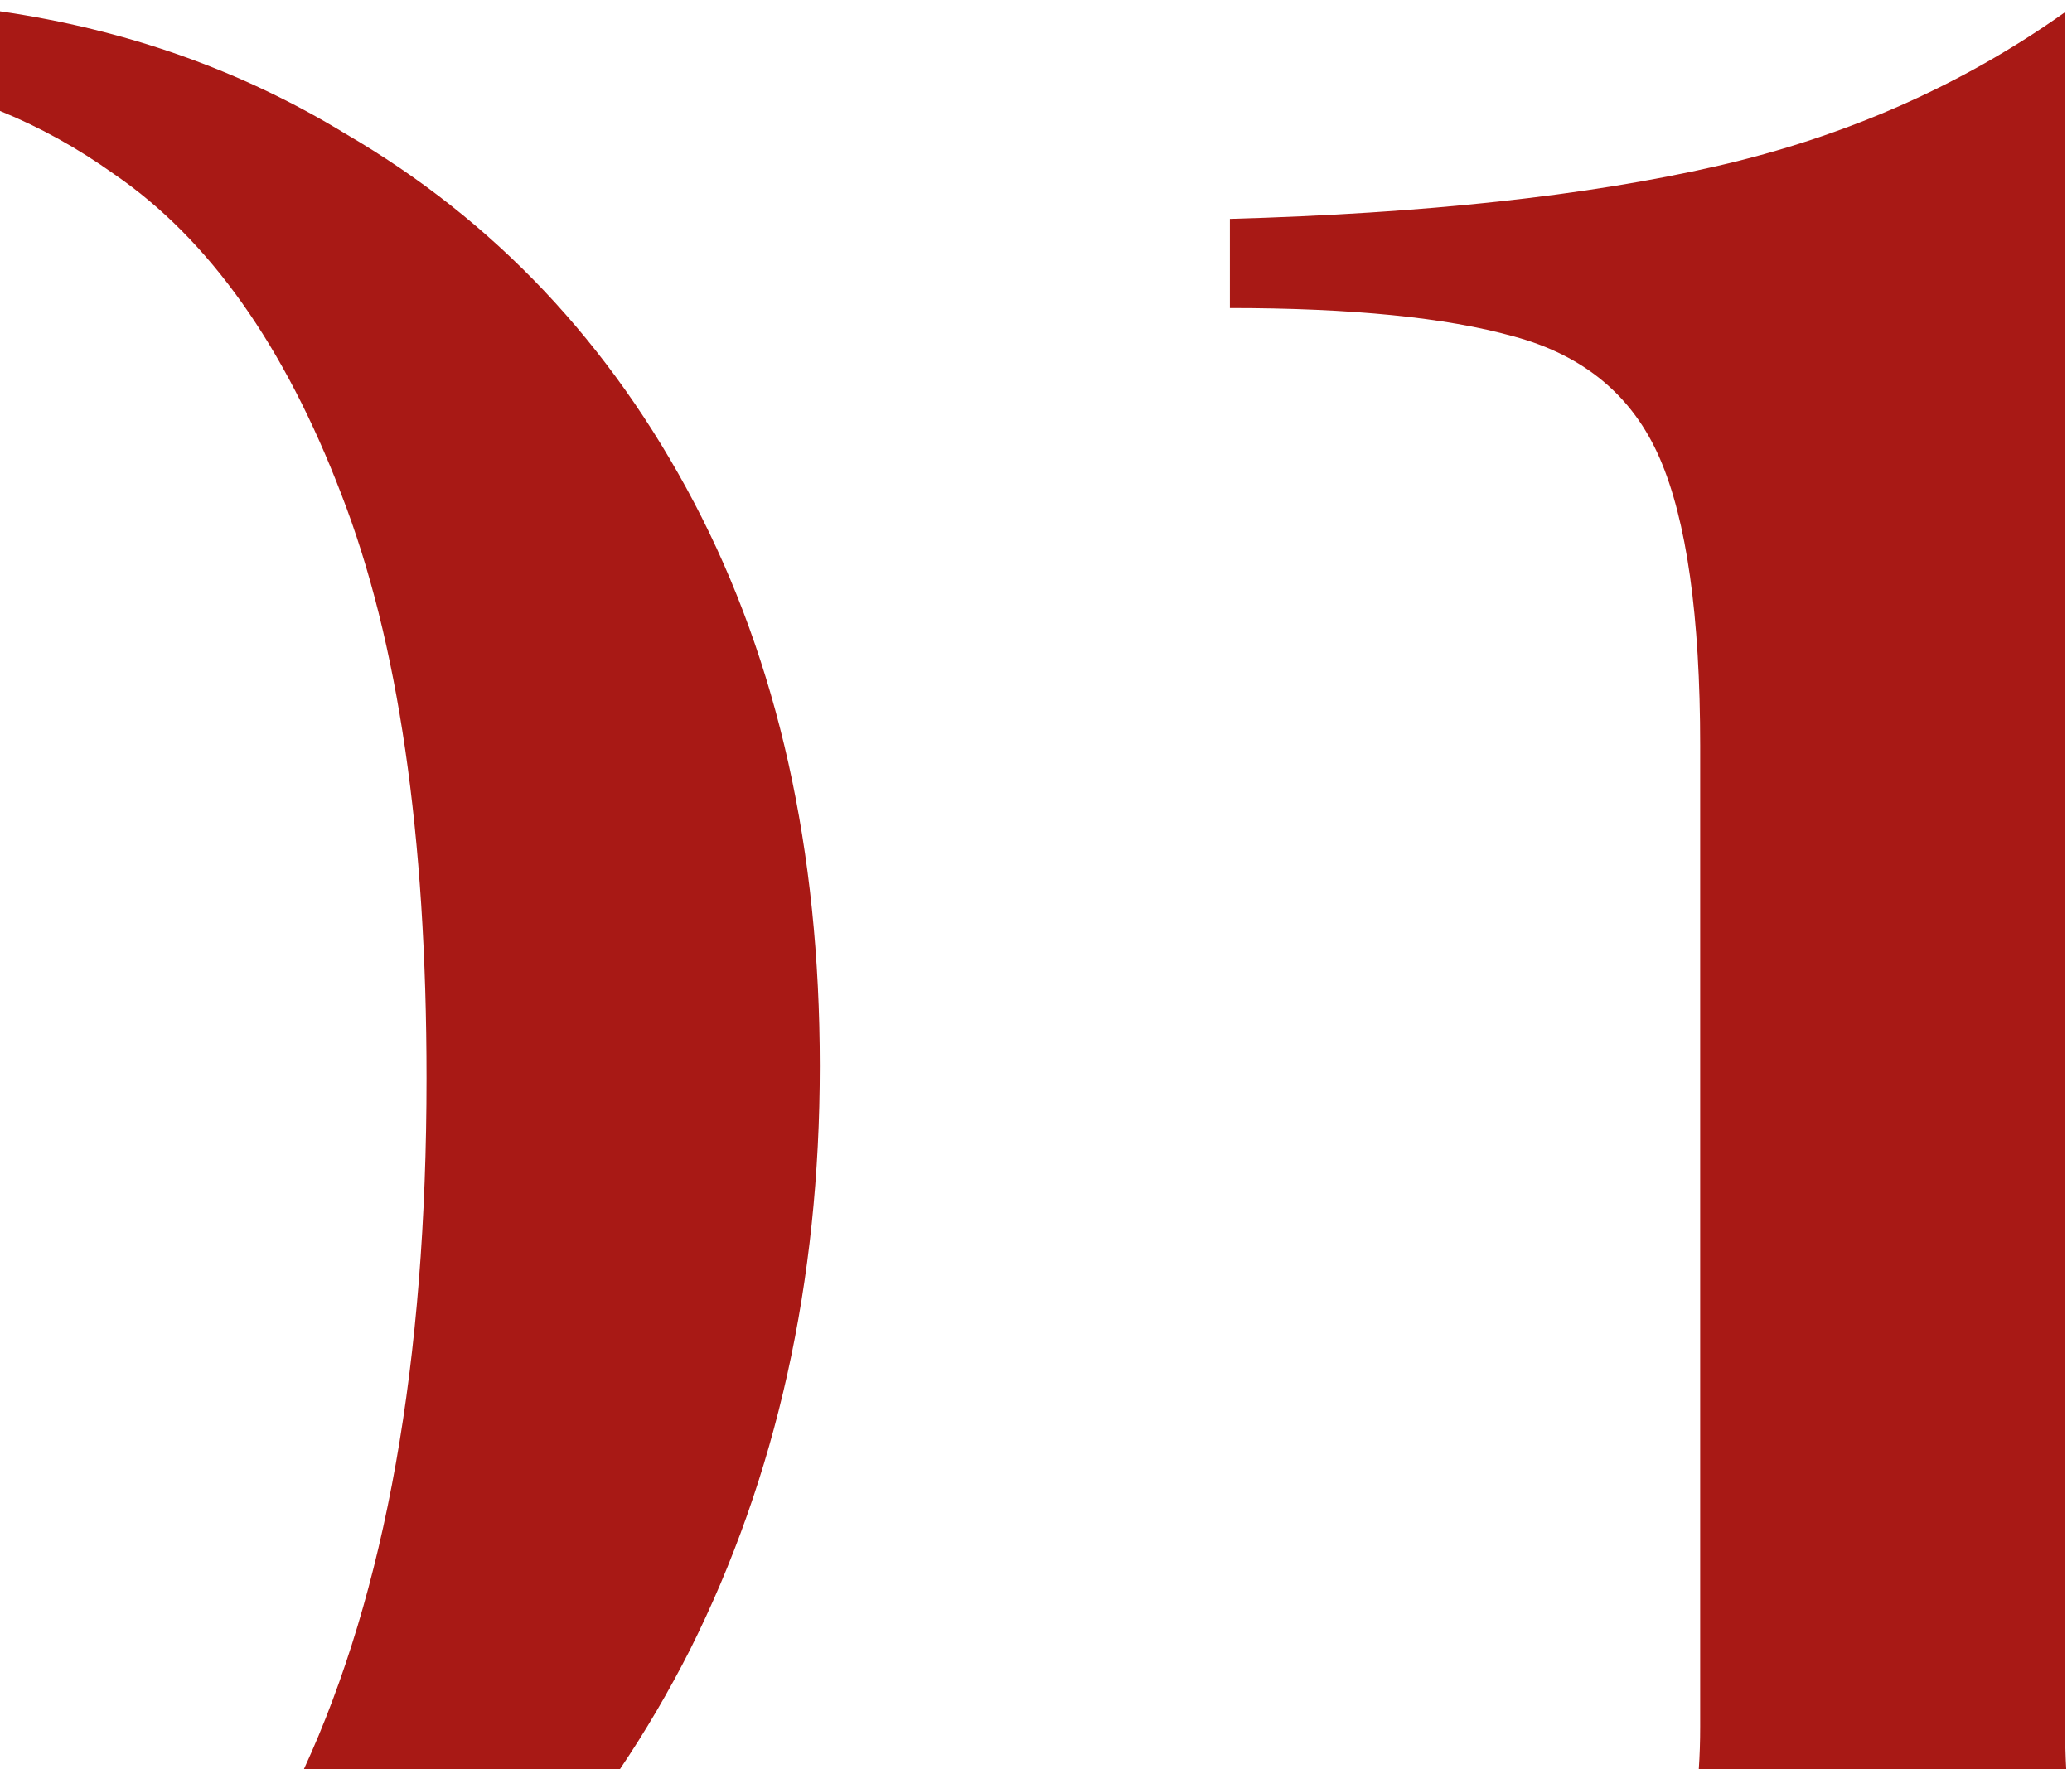 <?xml version="1.0" encoding="UTF-8"?> <svg xmlns="http://www.w3.org/2000/svg" width="96" height="82" viewBox="0 0 96 82" fill="none"> <path fill-rule="evenodd" clip-rule="evenodd" d="M28.717 82C29.898 80.25 30.983 78.401 31.972 76.453C35.98 68.438 37.983 59.422 37.983 49.403C37.983 39.385 36.042 30.681 32.16 23.293C28.278 15.904 22.893 10.206 16.006 6.199C11.206 3.266 5.871 1.374 0 0.523V5.141C1.832 5.884 3.598 6.863 5.298 8.077C9.681 11.083 13.188 16.029 15.818 22.917C18.448 29.68 19.762 38.696 19.762 49.967C19.762 63.095 17.867 73.773 14.076 82H28.717ZM95.733 82H78.708C78.752 81.366 78.773 80.706 78.773 80.022V34.563C78.773 28.552 78.147 24.107 76.895 21.227C75.643 18.346 73.389 16.468 70.133 15.591C67.002 14.714 62.619 14.276 56.983 14.276V10.144C66 9.893 73.514 9.079 79.525 7.702C85.536 6.324 90.921 3.945 95.68 0.563V80.022C95.68 80.707 95.697 81.366 95.733 82Z" fill="#A81915"></path> </svg> 